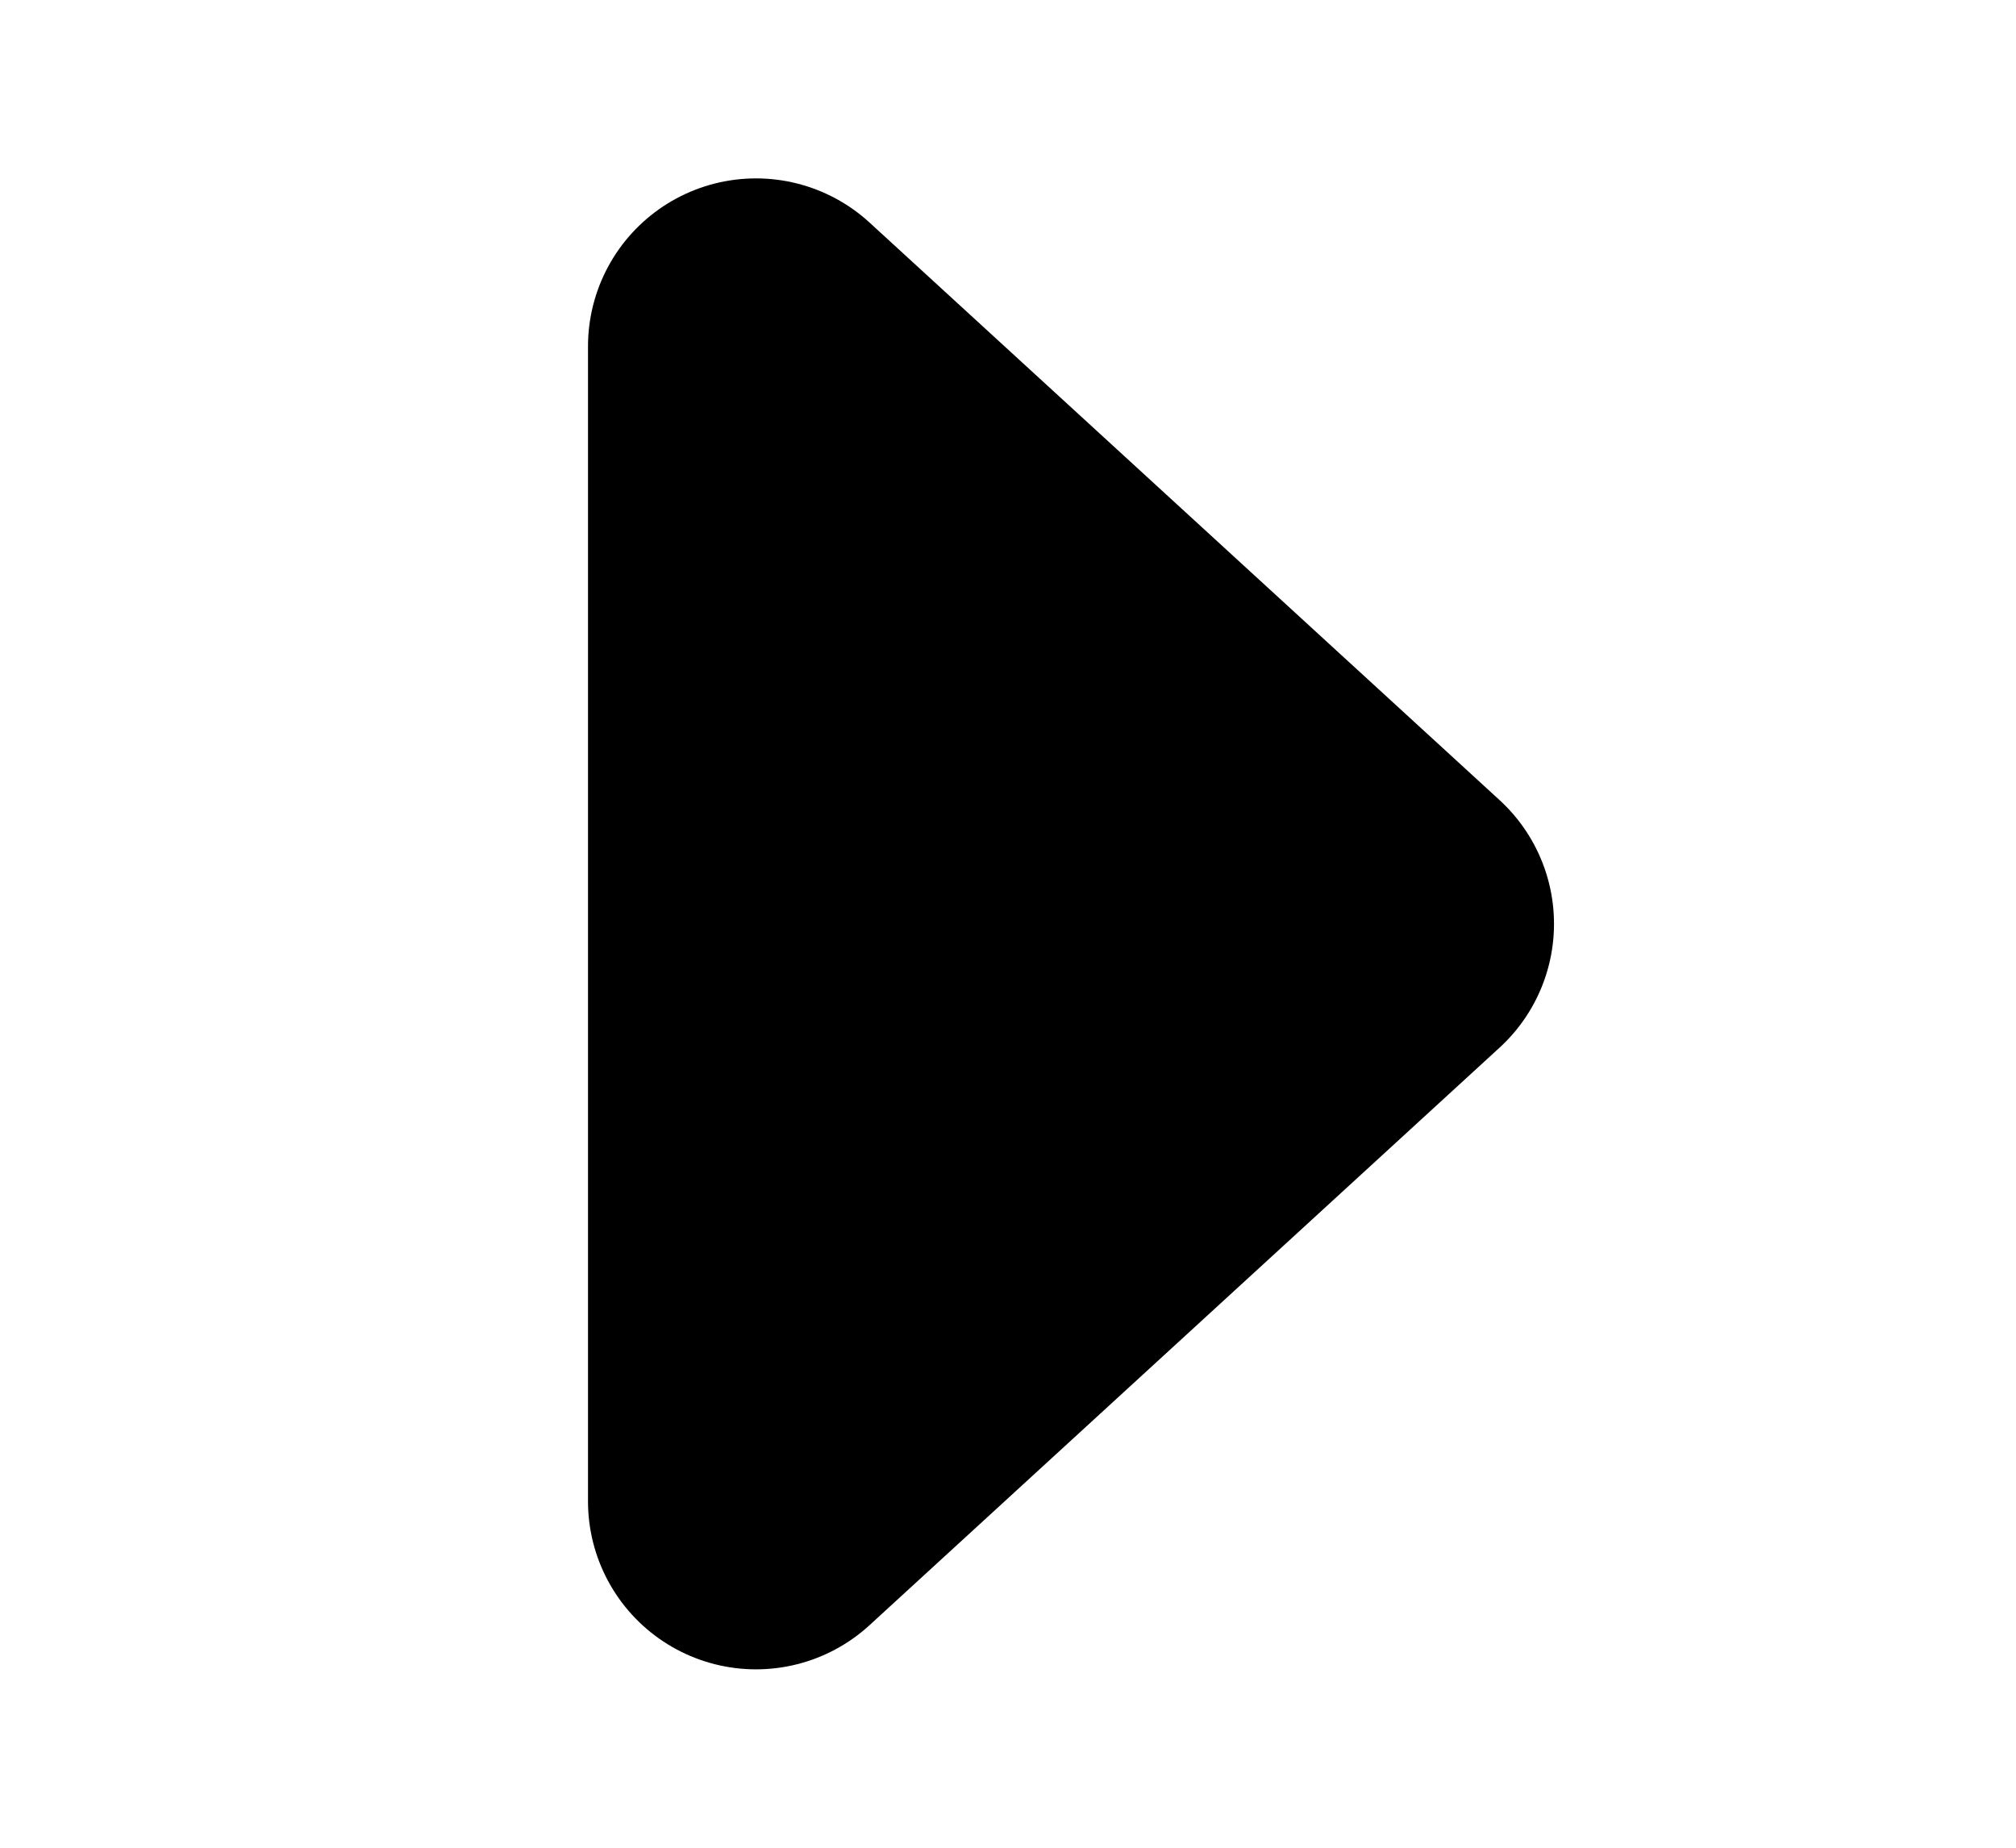 <svg width="12" height="11" viewBox="0 0 12 11" fill="none" xmlns="http://www.w3.org/2000/svg">
<path d="M4.5 2.062L8.25 5.5L4.5 8.938" fill="black"/>
<path d="M4.5 2.062L8.25 5.5L4.5 8.938V2.062Z" stroke="black" stroke-width="2" stroke-linecap="round" stroke-linejoin="round"/>
</svg>

